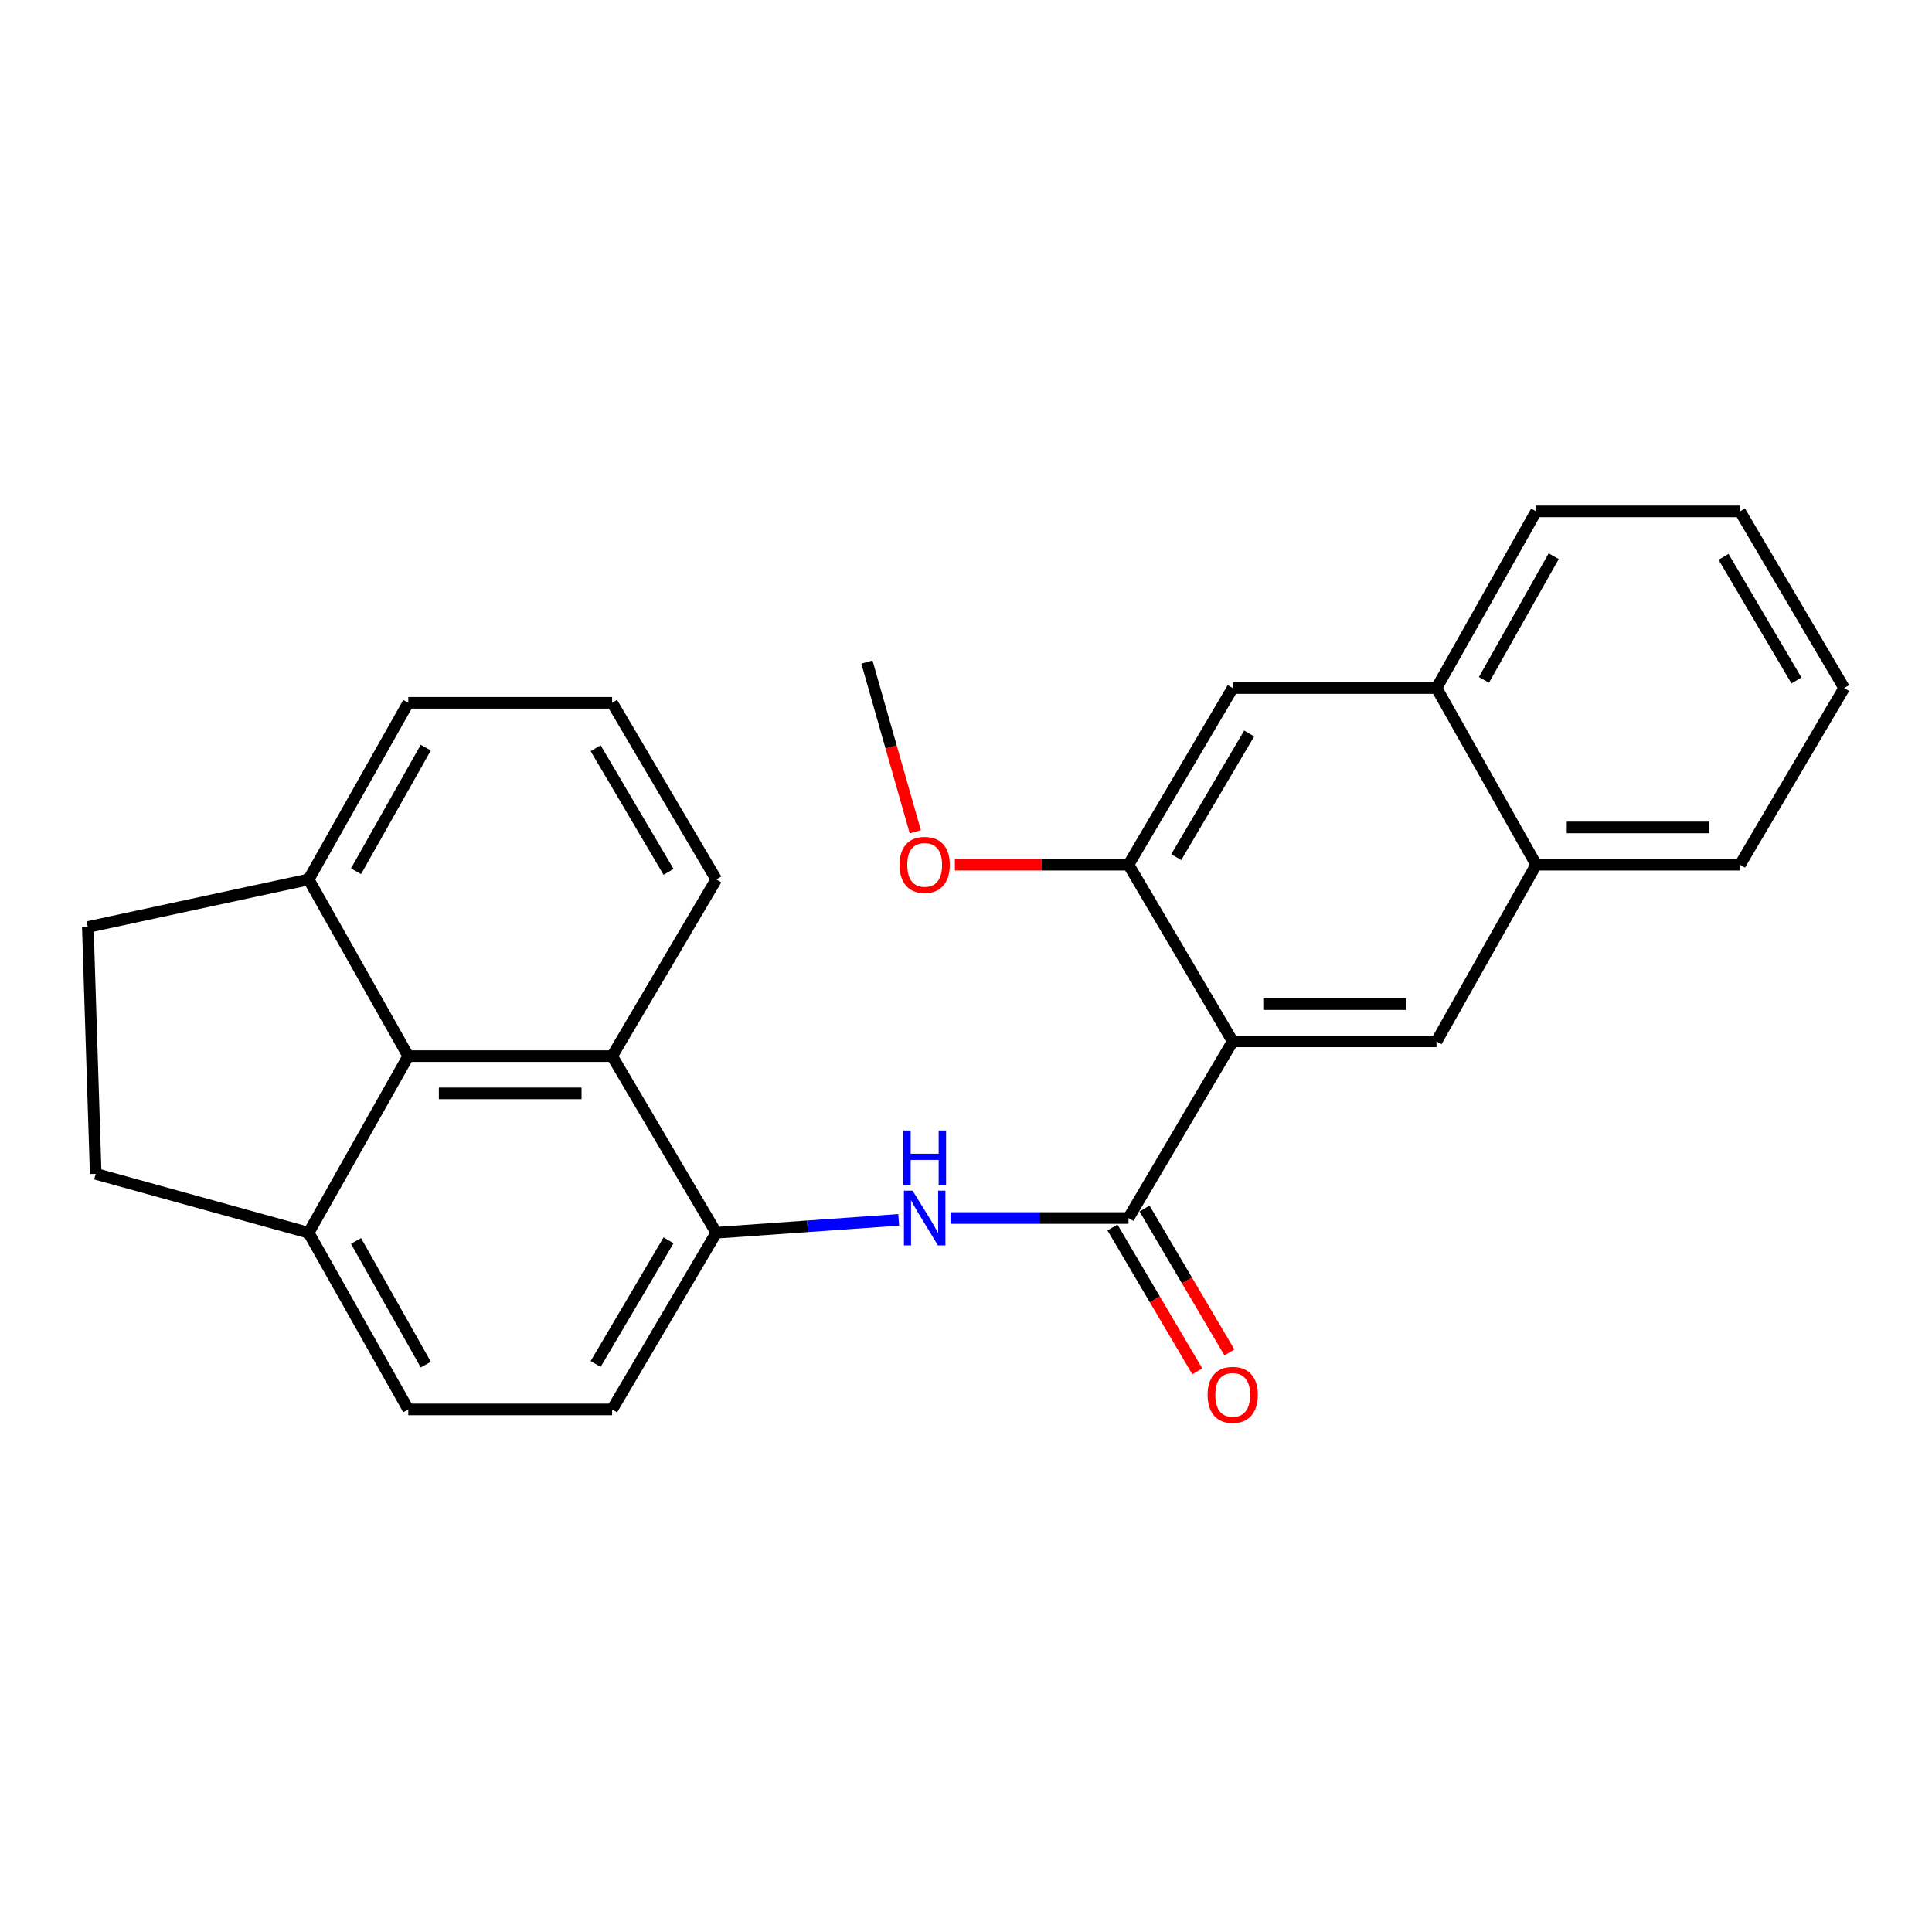 <?xml version='1.0' encoding='iso-8859-1'?>
<svg version='1.1' baseProfile='full'
              xmlns='http://www.w3.org/2000/svg'
                      xmlns:rdkit='http://www.rdkit.org/xml'
                      xmlns:xlink='http://www.w3.org/1999/xlink'
                  xml:space='preserve'
width='1000px' height='1000px' viewBox='0 0 1000 1000'>
<!-- END OF HEADER -->
<rect style='opacity:1.0;fill:#FFFFFF;stroke:none' width='1000' height='1000' x='0' y='0'> </rect>
<path class='bond-0' d='M 638.044,539.009 L 584.106,630.445' style='fill:none;fill-rule:evenodd;stroke:#000000;stroke-width:6px;stroke-linecap:butt;stroke-linejoin:miter;stroke-opacity:1' />
<path class='bond-2' d='M 638.044,539.009 L 743.541,539.009' style='fill:none;fill-rule:evenodd;stroke:#000000;stroke-width:6px;stroke-linecap:butt;stroke-linejoin:miter;stroke-opacity:1' />
<path class='bond-2' d='M 653.869,519.719 L 727.716,519.719' style='fill:none;fill-rule:evenodd;stroke:#000000;stroke-width:6px;stroke-linecap:butt;stroke-linejoin:miter;stroke-opacity:1' />
<path class='bond-3' d='M 638.044,539.009 L 584.106,447.573' style='fill:none;fill-rule:evenodd;stroke:#000000;stroke-width:6px;stroke-linecap:butt;stroke-linejoin:miter;stroke-opacity:1' />
<path class='bond-1' d='M 584.106,630.445 L 538.046,630.445' style='fill:none;fill-rule:evenodd;stroke:#000000;stroke-width:6px;stroke-linecap:butt;stroke-linejoin:miter;stroke-opacity:1' />
<path class='bond-1' d='M 538.046,630.445 L 491.987,630.445' style='fill:none;fill-rule:evenodd;stroke:#0000FF;stroke-width:6px;stroke-linecap:butt;stroke-linejoin:miter;stroke-opacity:1' />
<path class='bond-11' d='M 575.798,635.346 L 597.761,672.582' style='fill:none;fill-rule:evenodd;stroke:#000000;stroke-width:6px;stroke-linecap:butt;stroke-linejoin:miter;stroke-opacity:1' />
<path class='bond-11' d='M 597.761,672.582 L 619.724,709.818' style='fill:none;fill-rule:evenodd;stroke:#FF0000;stroke-width:6px;stroke-linecap:butt;stroke-linejoin:miter;stroke-opacity:1' />
<path class='bond-11' d='M 592.414,625.545 L 614.377,662.782' style='fill:none;fill-rule:evenodd;stroke:#000000;stroke-width:6px;stroke-linecap:butt;stroke-linejoin:miter;stroke-opacity:1' />
<path class='bond-11' d='M 614.377,662.782 L 636.34,700.018' style='fill:none;fill-rule:evenodd;stroke:#FF0000;stroke-width:6px;stroke-linecap:butt;stroke-linejoin:miter;stroke-opacity:1' />
<path class='bond-4' d='M 465.166,631.396 L 417.955,634.736' style='fill:none;fill-rule:evenodd;stroke:#0000FF;stroke-width:6px;stroke-linecap:butt;stroke-linejoin:miter;stroke-opacity:1' />
<path class='bond-4' d='M 417.955,634.736 L 370.744,638.076' style='fill:none;fill-rule:evenodd;stroke:#000000;stroke-width:6px;stroke-linecap:butt;stroke-linejoin:miter;stroke-opacity:1' />
<path class='bond-8' d='M 743.541,539.009 L 795.132,447.573' style='fill:none;fill-rule:evenodd;stroke:#000000;stroke-width:6px;stroke-linecap:butt;stroke-linejoin:miter;stroke-opacity:1' />
<path class='bond-7' d='M 584.106,447.573 L 638.044,356.136' style='fill:none;fill-rule:evenodd;stroke:#000000;stroke-width:6px;stroke-linecap:butt;stroke-linejoin:miter;stroke-opacity:1' />
<path class='bond-7' d='M 608.812,443.658 L 646.568,379.653' style='fill:none;fill-rule:evenodd;stroke:#000000;stroke-width:6px;stroke-linecap:butt;stroke-linejoin:miter;stroke-opacity:1' />
<path class='bond-17' d='M 584.106,447.573 L 539.176,447.573' style='fill:none;fill-rule:evenodd;stroke:#000000;stroke-width:6px;stroke-linecap:butt;stroke-linejoin:miter;stroke-opacity:1' />
<path class='bond-17' d='M 539.176,447.573 L 494.247,447.573' style='fill:none;fill-rule:evenodd;stroke:#FF0000;stroke-width:6px;stroke-linecap:butt;stroke-linejoin:miter;stroke-opacity:1' />
<path class='bond-6' d='M 370.744,638.076 L 316.827,546.64' style='fill:none;fill-rule:evenodd;stroke:#000000;stroke-width:6px;stroke-linecap:butt;stroke-linejoin:miter;stroke-opacity:1' />
<path class='bond-13' d='M 370.744,638.076 L 316.827,729.523' style='fill:none;fill-rule:evenodd;stroke:#000000;stroke-width:6px;stroke-linecap:butt;stroke-linejoin:miter;stroke-opacity:1' />
<path class='bond-13' d='M 346.039,641.996 L 308.298,706.009' style='fill:none;fill-rule:evenodd;stroke:#000000;stroke-width:6px;stroke-linecap:butt;stroke-linejoin:miter;stroke-opacity:1' />
<path class='bond-5' d='M 211.33,546.64 L 316.827,546.64' style='fill:none;fill-rule:evenodd;stroke:#000000;stroke-width:6px;stroke-linecap:butt;stroke-linejoin:miter;stroke-opacity:1' />
<path class='bond-5' d='M 227.155,565.93 L 301.003,565.93' style='fill:none;fill-rule:evenodd;stroke:#000000;stroke-width:6px;stroke-linecap:butt;stroke-linejoin:miter;stroke-opacity:1' />
<path class='bond-12' d='M 211.33,546.64 L 159.739,455.203' style='fill:none;fill-rule:evenodd;stroke:#000000;stroke-width:6px;stroke-linecap:butt;stroke-linejoin:miter;stroke-opacity:1' />
<path class='bond-28' d='M 211.33,546.64 L 159.739,638.076' style='fill:none;fill-rule:evenodd;stroke:#000000;stroke-width:6px;stroke-linecap:butt;stroke-linejoin:miter;stroke-opacity:1' />
<path class='bond-18' d='M 316.827,546.64 L 370.744,455.203' style='fill:none;fill-rule:evenodd;stroke:#000000;stroke-width:6px;stroke-linecap:butt;stroke-linejoin:miter;stroke-opacity:1' />
<path class='bond-10' d='M 638.044,356.136 L 743.541,356.136' style='fill:none;fill-rule:evenodd;stroke:#000000;stroke-width:6px;stroke-linecap:butt;stroke-linejoin:miter;stroke-opacity:1' />
<path class='bond-21' d='M 795.132,447.573 L 900.629,447.573' style='fill:none;fill-rule:evenodd;stroke:#000000;stroke-width:6px;stroke-linecap:butt;stroke-linejoin:miter;stroke-opacity:1' />
<path class='bond-21' d='M 810.957,428.282 L 884.804,428.282' style='fill:none;fill-rule:evenodd;stroke:#000000;stroke-width:6px;stroke-linecap:butt;stroke-linejoin:miter;stroke-opacity:1' />
<path class='bond-26' d='M 795.132,447.573 L 743.541,356.136' style='fill:none;fill-rule:evenodd;stroke:#000000;stroke-width:6px;stroke-linecap:butt;stroke-linejoin:miter;stroke-opacity:1' />
<path class='bond-9' d='M 159.739,638.076 L 211.33,729.523' style='fill:none;fill-rule:evenodd;stroke:#000000;stroke-width:6px;stroke-linecap:butt;stroke-linejoin:miter;stroke-opacity:1' />
<path class='bond-9' d='M 184.279,642.314 L 220.393,706.327' style='fill:none;fill-rule:evenodd;stroke:#000000;stroke-width:6px;stroke-linecap:butt;stroke-linejoin:miter;stroke-opacity:1' />
<path class='bond-15' d='M 159.739,638.076 L 49.527,607.586' style='fill:none;fill-rule:evenodd;stroke:#000000;stroke-width:6px;stroke-linecap:butt;stroke-linejoin:miter;stroke-opacity:1' />
<path class='bond-22' d='M 743.541,356.136 L 795.132,264.689' style='fill:none;fill-rule:evenodd;stroke:#000000;stroke-width:6px;stroke-linecap:butt;stroke-linejoin:miter;stroke-opacity:1' />
<path class='bond-22' d='M 768.081,351.898 L 804.194,287.885' style='fill:none;fill-rule:evenodd;stroke:#000000;stroke-width:6px;stroke-linecap:butt;stroke-linejoin:miter;stroke-opacity:1' />
<path class='bond-16' d='M 159.739,455.203 L 45.455,479.831' style='fill:none;fill-rule:evenodd;stroke:#000000;stroke-width:6px;stroke-linecap:butt;stroke-linejoin:miter;stroke-opacity:1' />
<path class='bond-29' d='M 159.739,455.203 L 211.33,363.767' style='fill:none;fill-rule:evenodd;stroke:#000000;stroke-width:6px;stroke-linecap:butt;stroke-linejoin:miter;stroke-opacity:1' />
<path class='bond-29' d='M 184.279,450.967 L 220.392,386.962' style='fill:none;fill-rule:evenodd;stroke:#000000;stroke-width:6px;stroke-linecap:butt;stroke-linejoin:miter;stroke-opacity:1' />
<path class='bond-14' d='M 316.827,729.523 L 211.33,729.523' style='fill:none;fill-rule:evenodd;stroke:#000000;stroke-width:6px;stroke-linecap:butt;stroke-linejoin:miter;stroke-opacity:1' />
<path class='bond-30' d='M 49.527,607.586 L 45.455,479.831' style='fill:none;fill-rule:evenodd;stroke:#000000;stroke-width:6px;stroke-linecap:butt;stroke-linejoin:miter;stroke-opacity:1' />
<path class='bond-23' d='M 473.752,430.526 L 461.236,386.601' style='fill:none;fill-rule:evenodd;stroke:#FF0000;stroke-width:6px;stroke-linecap:butt;stroke-linejoin:miter;stroke-opacity:1' />
<path class='bond-23' d='M 461.236,386.601 L 448.72,342.676' style='fill:none;fill-rule:evenodd;stroke:#000000;stroke-width:6px;stroke-linecap:butt;stroke-linejoin:miter;stroke-opacity:1' />
<path class='bond-19' d='M 370.744,455.203 L 316.827,363.767' style='fill:none;fill-rule:evenodd;stroke:#000000;stroke-width:6px;stroke-linecap:butt;stroke-linejoin:miter;stroke-opacity:1' />
<path class='bond-19' d='M 346.04,451.286 L 308.298,387.28' style='fill:none;fill-rule:evenodd;stroke:#000000;stroke-width:6px;stroke-linecap:butt;stroke-linejoin:miter;stroke-opacity:1' />
<path class='bond-20' d='M 316.827,363.767 L 211.33,363.767' style='fill:none;fill-rule:evenodd;stroke:#000000;stroke-width:6px;stroke-linecap:butt;stroke-linejoin:miter;stroke-opacity:1' />
<path class='bond-24' d='M 900.629,447.573 L 954.545,356.136' style='fill:none;fill-rule:evenodd;stroke:#000000;stroke-width:6px;stroke-linecap:butt;stroke-linejoin:miter;stroke-opacity:1' />
<path class='bond-25' d='M 795.132,264.689 L 900.629,264.689' style='fill:none;fill-rule:evenodd;stroke:#000000;stroke-width:6px;stroke-linecap:butt;stroke-linejoin:miter;stroke-opacity:1' />
<path class='bond-27' d='M 954.545,356.136 L 900.629,264.689' style='fill:none;fill-rule:evenodd;stroke:#000000;stroke-width:6px;stroke-linecap:butt;stroke-linejoin:miter;stroke-opacity:1' />
<path class='bond-27' d='M 929.841,352.217 L 892.099,288.204' style='fill:none;fill-rule:evenodd;stroke:#000000;stroke-width:6px;stroke-linecap:butt;stroke-linejoin:miter;stroke-opacity:1' />
<path  class='atom-2' d='M 472.349 616.285
L 481.629 631.285
Q 482.549 632.765, 484.029 635.445
Q 485.509 638.125, 485.589 638.285
L 485.589 616.285
L 489.349 616.285
L 489.349 644.605
L 485.469 644.605
L 475.509 628.205
Q 474.349 626.285, 473.109 624.085
Q 471.909 621.885, 471.549 621.205
L 471.549 644.605
L 467.869 644.605
L 467.869 616.285
L 472.349 616.285
' fill='#0000FF'/>
<path  class='atom-2' d='M 467.529 585.133
L 471.369 585.133
L 471.369 597.173
L 485.849 597.173
L 485.849 585.133
L 489.689 585.133
L 489.689 613.453
L 485.849 613.453
L 485.849 600.373
L 471.369 600.373
L 471.369 613.453
L 467.529 613.453
L 467.529 585.133
' fill='#0000FF'/>
<path  class='atom-12' d='M 625.044 721.973
Q 625.044 715.173, 628.404 711.373
Q 631.764 707.573, 638.044 707.573
Q 644.324 707.573, 647.684 711.373
Q 651.044 715.173, 651.044 721.973
Q 651.044 728.853, 647.644 732.773
Q 644.244 736.653, 638.044 736.653
Q 631.804 736.653, 628.404 732.773
Q 625.044 728.893, 625.044 721.973
M 638.044 733.453
Q 642.364 733.453, 644.684 730.573
Q 647.044 727.653, 647.044 721.973
Q 647.044 716.413, 644.684 713.613
Q 642.364 710.773, 638.044 710.773
Q 633.724 710.773, 631.364 713.573
Q 629.044 716.373, 629.044 721.973
Q 629.044 727.693, 631.364 730.573
Q 633.724 733.453, 638.044 733.453
' fill='#FF0000'/>
<path  class='atom-18' d='M 465.609 447.653
Q 465.609 440.853, 468.969 437.053
Q 472.329 433.253, 478.609 433.253
Q 484.889 433.253, 488.249 437.053
Q 491.609 440.853, 491.609 447.653
Q 491.609 454.533, 488.209 458.453
Q 484.809 462.333, 478.609 462.333
Q 472.369 462.333, 468.969 458.453
Q 465.609 454.573, 465.609 447.653
M 478.609 459.133
Q 482.929 459.133, 485.249 456.253
Q 487.609 453.333, 487.609 447.653
Q 487.609 442.093, 485.249 439.293
Q 482.929 436.453, 478.609 436.453
Q 474.289 436.453, 471.929 439.253
Q 469.609 442.053, 469.609 447.653
Q 469.609 453.373, 471.929 456.253
Q 474.289 459.133, 478.609 459.133
' fill='#FF0000'/>
</svg>
